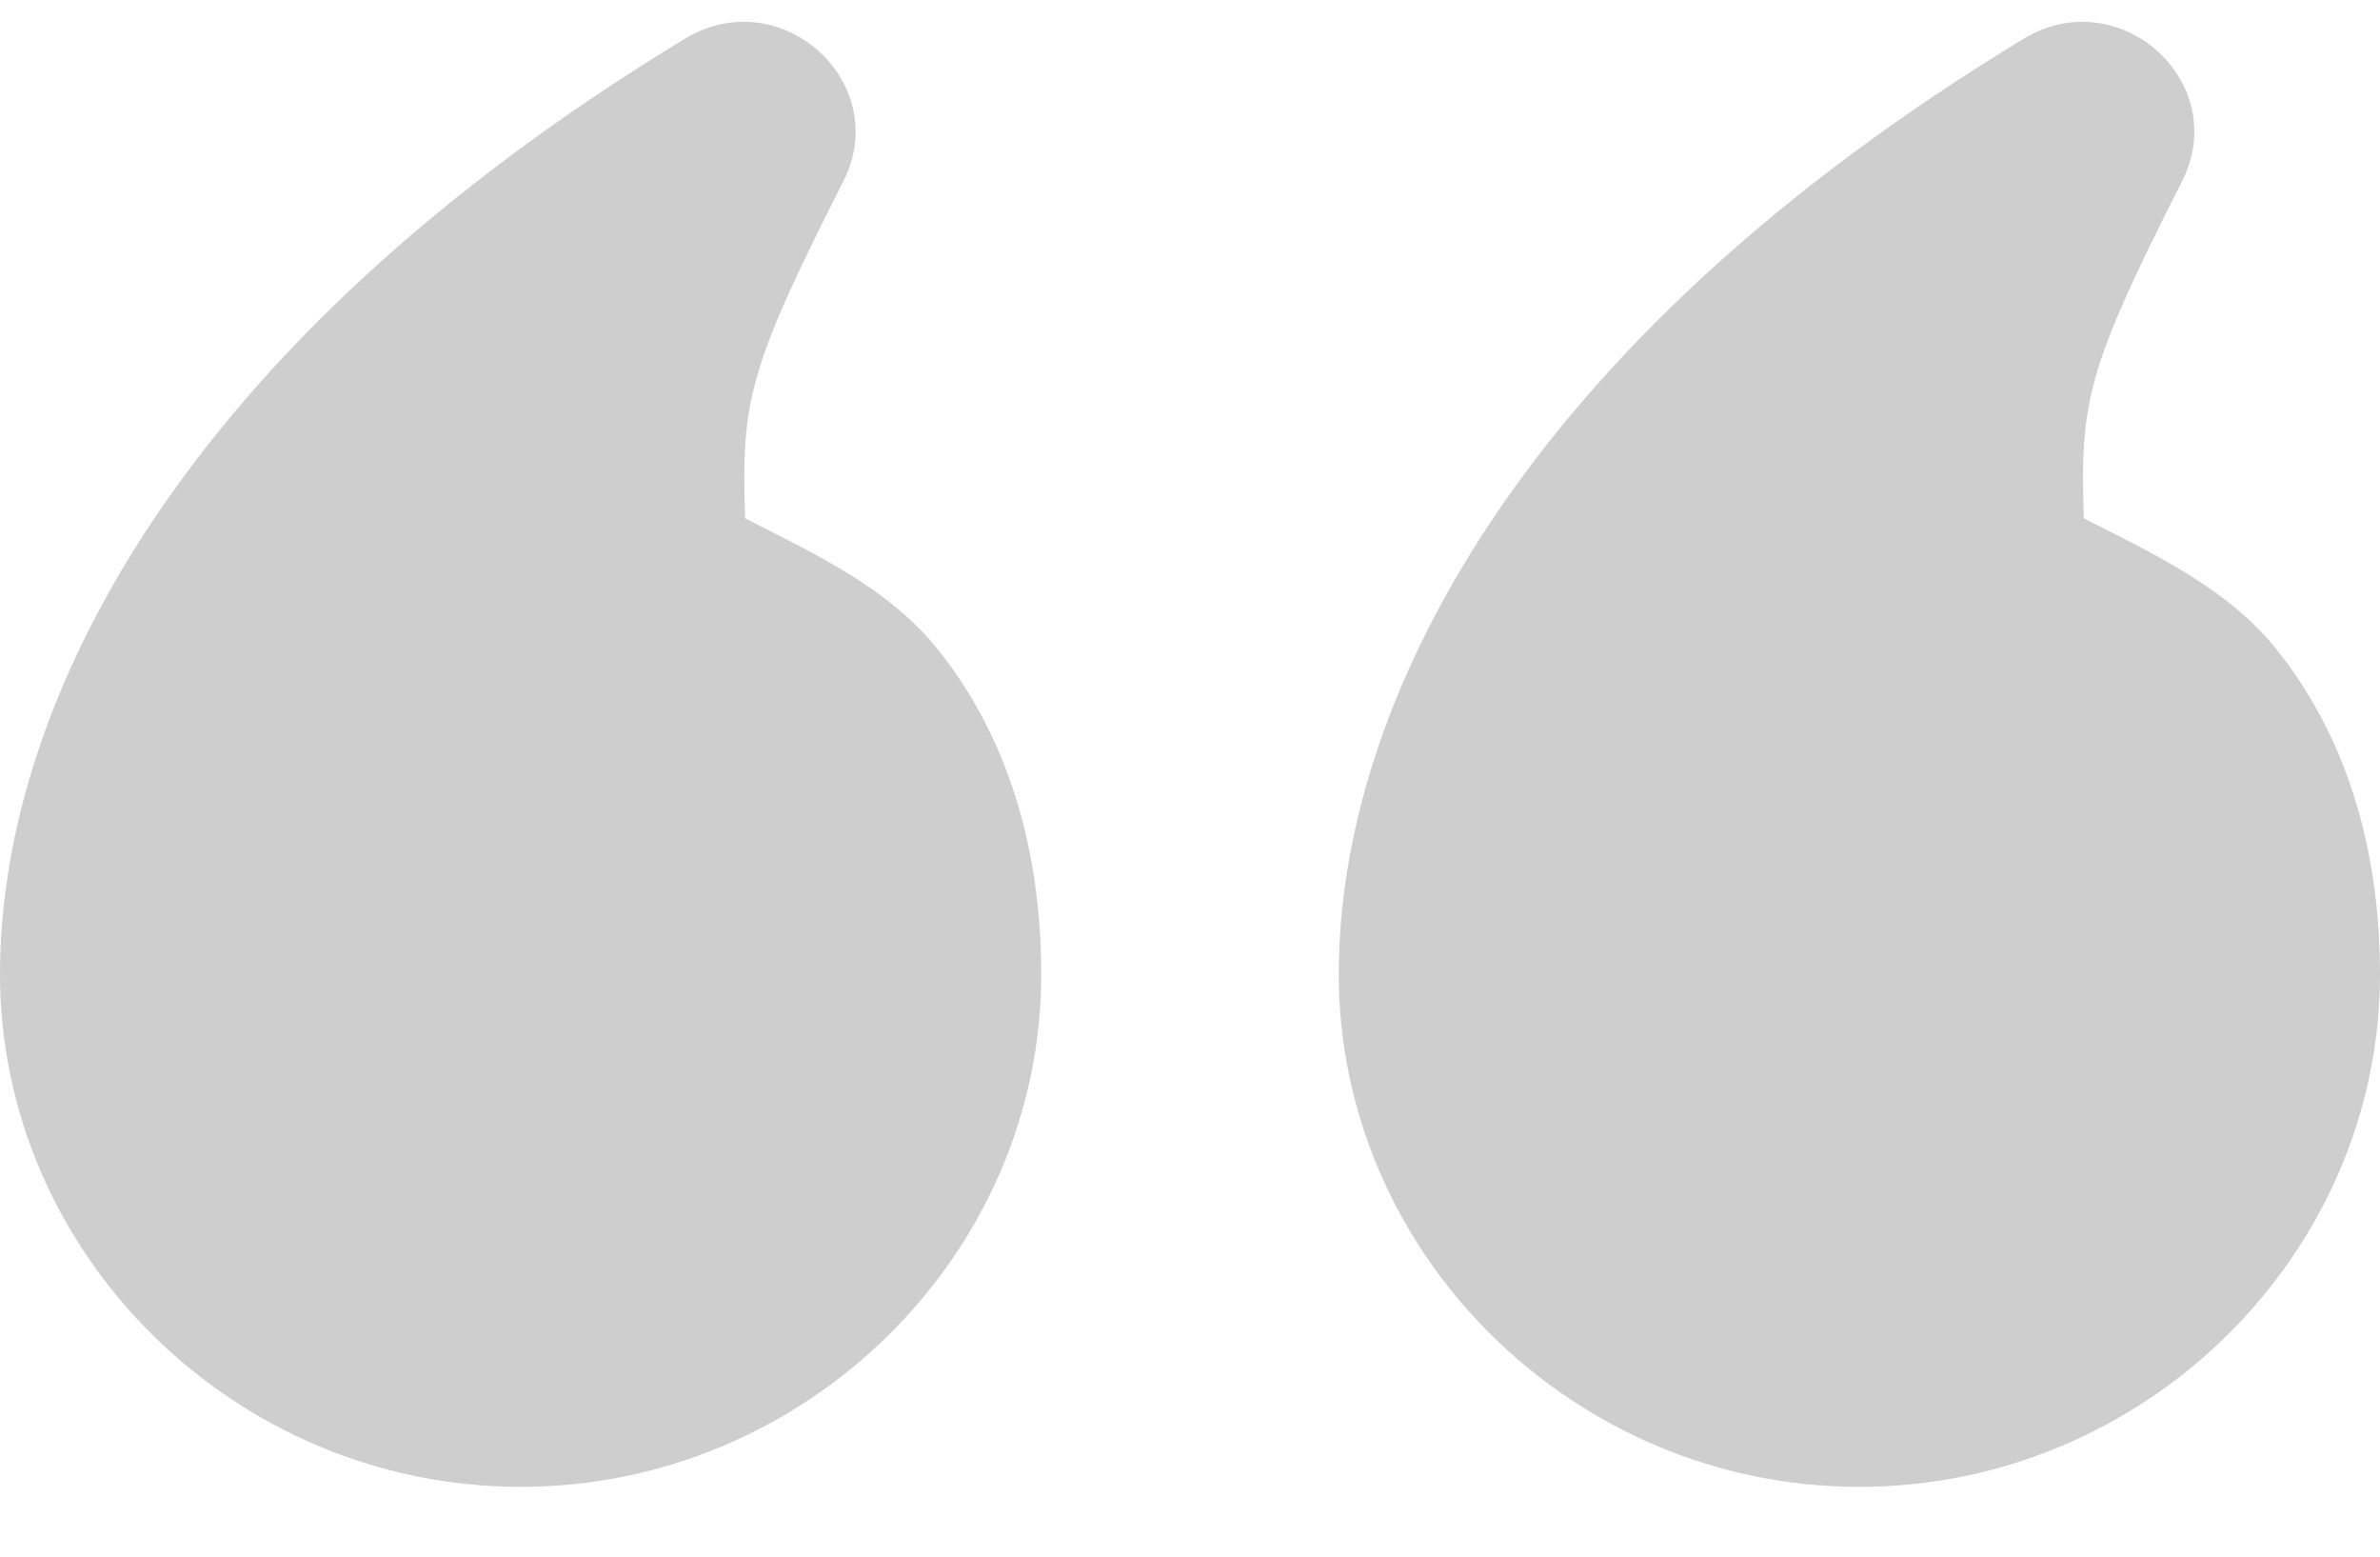 <svg width="26" height="17" viewBox="0 0 26 17" fill="none" xmlns="http://www.w3.org/2000/svg">
<path d="M20.312 16.238C23.428 16.238 26 13.704 26 10.638C26 9.238 25.615 8.026 24.877 7.101C24.338 6.424 23.54 6.056 22.765 5.661C22.722 4.383 22.797 4.032 23.837 1.981C24.385 0.903 23.156 -0.208 22.111 0.421C16.578 3.775 14.625 7.706 14.625 10.638C14.625 13.704 17.197 16.238 20.312 16.238ZM5.688 16.238C8.803 16.238 11.375 13.704 11.375 10.638C11.375 9.238 10.99 8.026 10.252 7.101C9.713 6.424 8.915 6.056 8.14 5.661C8.097 4.383 8.172 4.032 9.212 1.981C9.76 0.903 8.531 -0.208 7.486 0.421C1.953 3.775 7.45945e-07 7.706 4.89557e-07 10.638C2.21559e-07 13.704 2.572 16.238 5.688 16.238Z" fill="#CECECE"/>
</svg>
